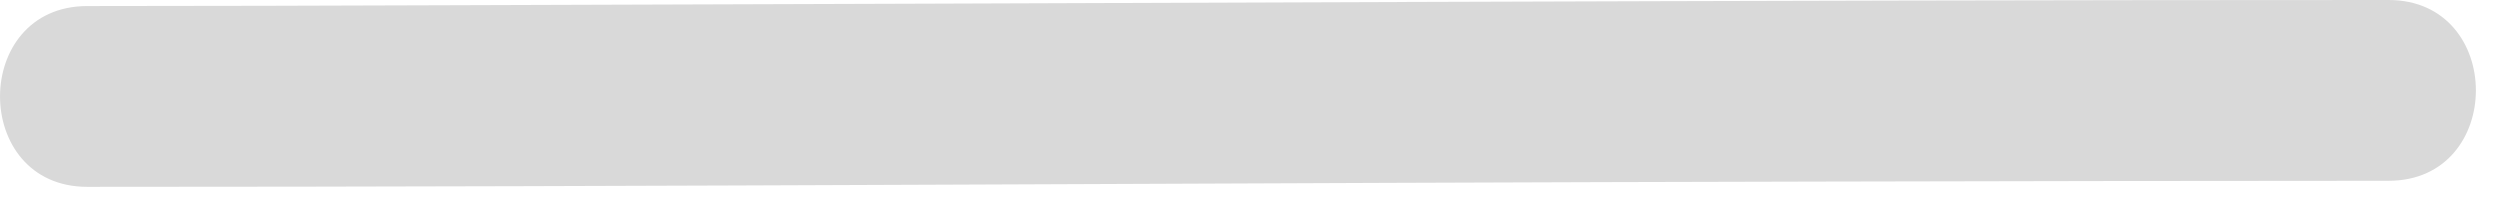 <?xml version="1.0" encoding="utf-8"?>
<svg xmlns="http://www.w3.org/2000/svg" fill="none" height="100%" overflow="visible" preserveAspectRatio="none" style="display: block;" viewBox="0 0 38 3" width="100%">
<path d="M1.333 2.84C10.111 2.84 18.888 2.777 27.666 2.76C30.546 2.754 33.426 2.748 36.306 2.748C38.076 2.748 38.076 0 36.306 0C26.441 0 16.575 0.052 6.709 0.08C4.917 0.086 3.125 0.092 1.327 0.092C-0.442 0.092 -0.442 2.84 1.327 2.84H1.333Z" fill="#D9D9D9" id="Vector"/>
</svg>